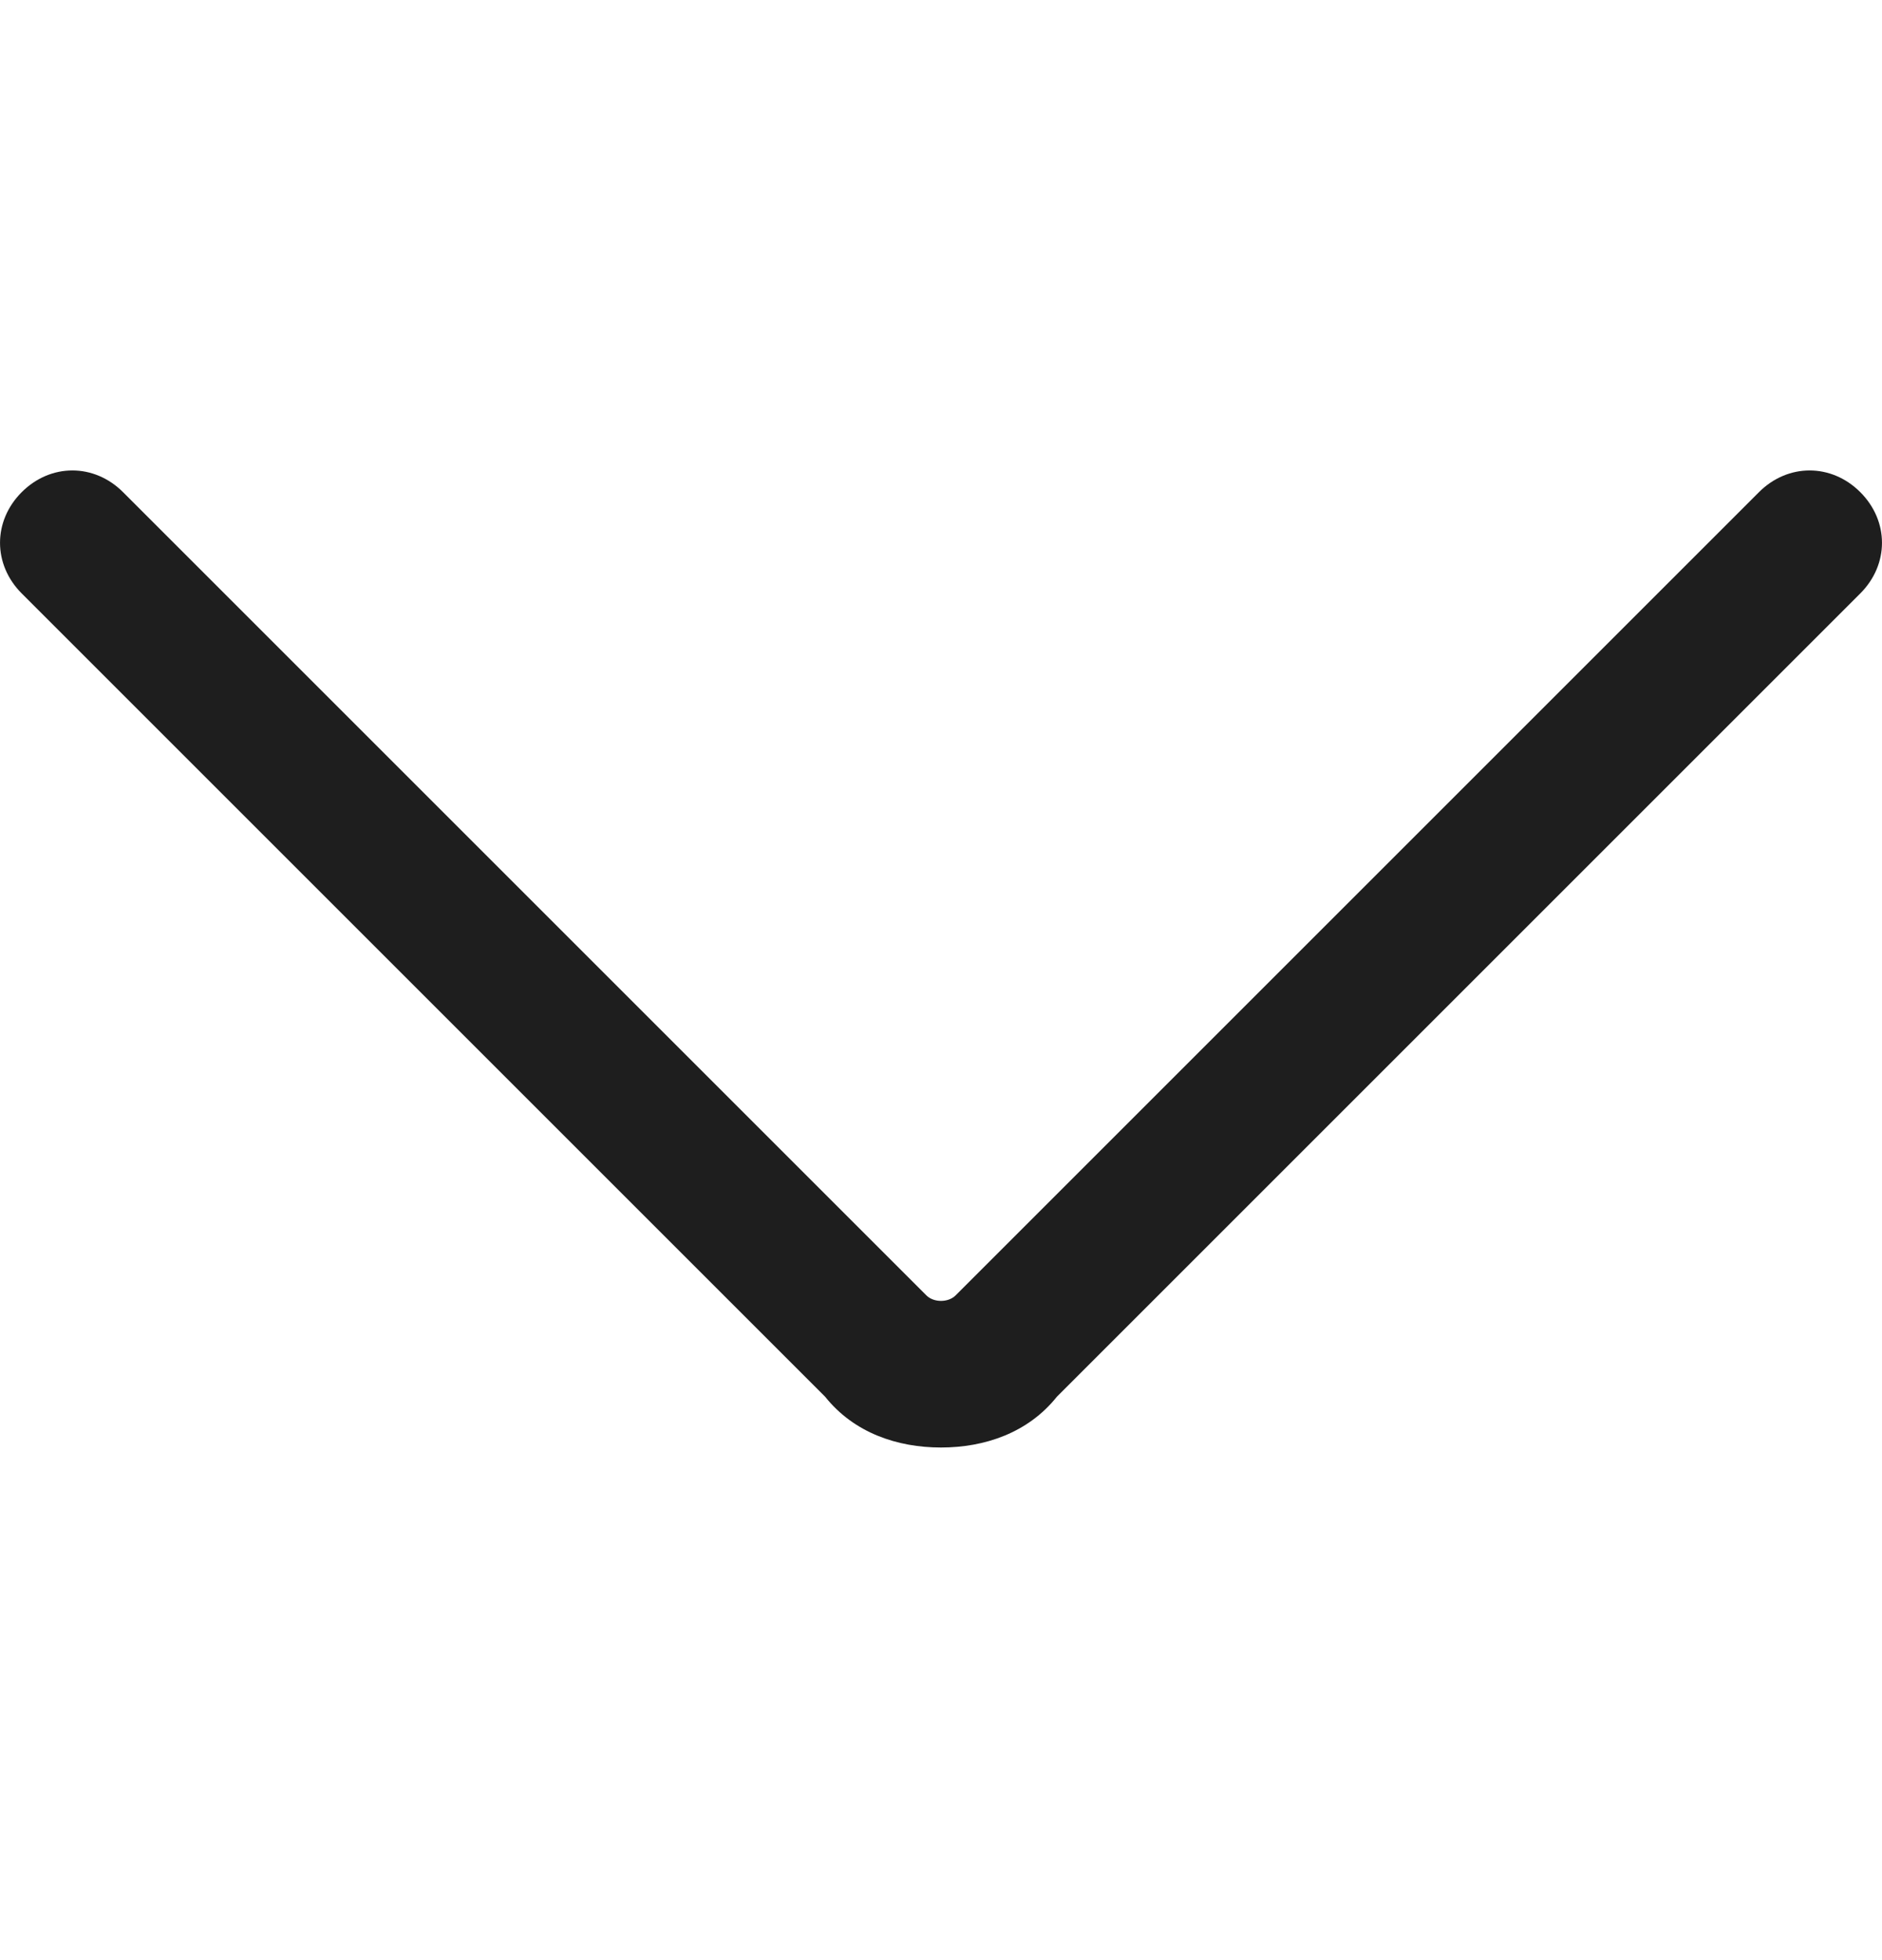 <?xml version="1.0" encoding="UTF-8" standalone="no"?><svg width="24" height="25" viewBox="0 0 24 25" fill="none" xmlns="http://www.w3.org/2000/svg">
<g clip-path="url(#clip0)">
<path d="M12 18.462C11.446 18.462 10.892 18.277 10.523 17.815L0.277 7.569C-0.092 7.2 -0.092 6.646 0.277 6.277C0.646 5.908 1.2 5.908 1.569 6.277L11.815 16.523C11.908 16.615 12.092 16.615 12.185 16.523L22.431 6.277C22.8 5.908 23.354 5.908 23.723 6.277C24.092 6.646 24.092 7.2 23.723 7.569L13.477 17.815C13.108 18.277 12.554 18.462 12 18.462Z" fill="#1E1E1E"/>
</g>
<defs>
<clipPath id="clip0">
<rect width="24" height="12.461" fill="white" transform="translate(0 6)"/>
</clipPath>
</defs>
</svg>
